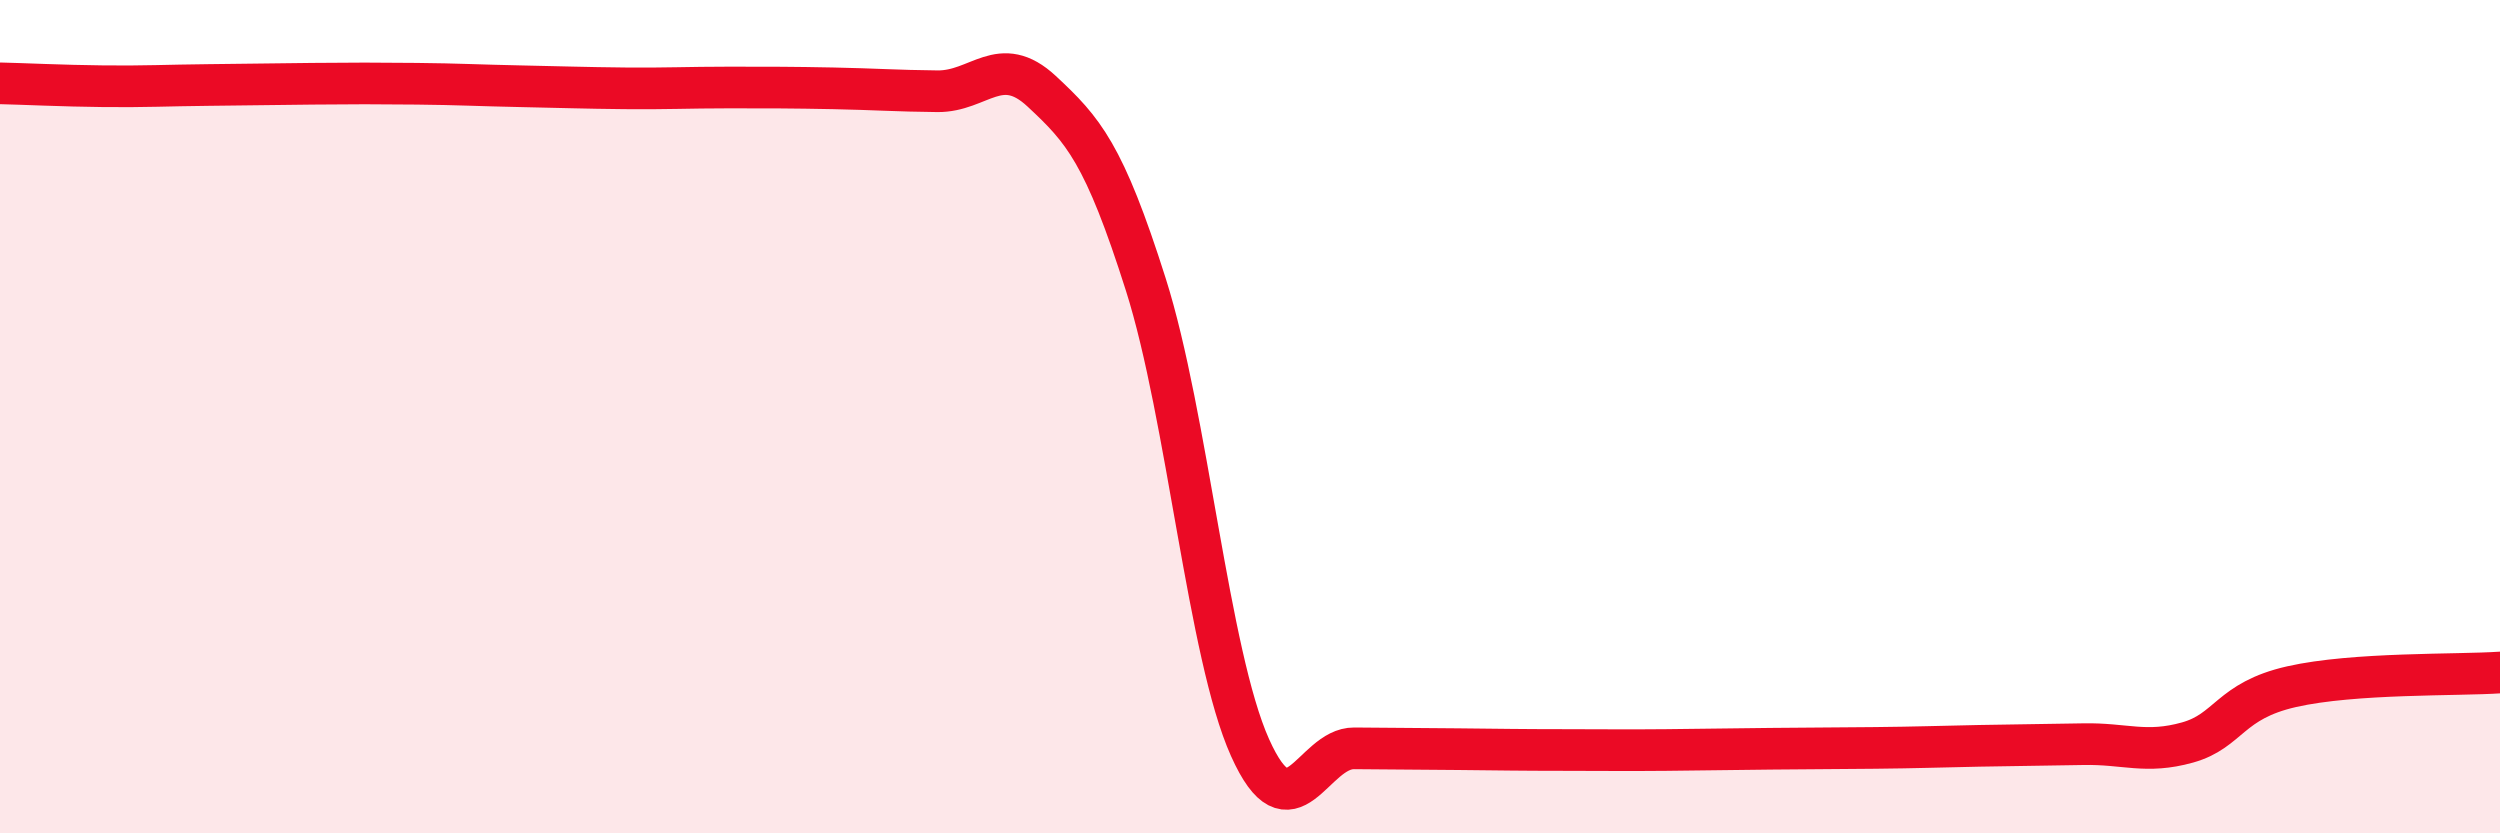 
    <svg width="60" height="20" viewBox="0 0 60 20" xmlns="http://www.w3.org/2000/svg">
      <path
        d="M 0,2 C 0.5,2.01 1.5,2.06 2.5,2.07 C 3.5,2.08 4,2.05 5,2.04 C 6,2.03 6.5,2.02 7.5,2.01 C 8.5,2 9,2 10,2.01 C 11,2.02 11.5,2.05 12.5,2.07 C 13.5,2.09 14,2.11 15,2.12 C 16,2.13 16.5,2.1 17.5,2.1 C 18.5,2.1 19,2.1 20,2.12 C 21,2.14 21.5,2.18 22.5,2.19 C 23.5,2.2 24,1.26 25,2.19 C 26,3.12 26.5,3.68 27.5,6.83 C 28.5,9.98 29,15.71 30,17.94 C 31,20.17 31.5,17.95 32.5,17.96 C 33.5,17.97 34,17.97 35,17.98 C 36,17.99 36.5,18 37.5,18 C 38.5,18 39,18.01 40,18 C 41,17.99 41.5,17.98 42.5,17.97 C 43.5,17.96 44,17.96 45,17.95 C 46,17.94 46.5,17.92 47.5,17.9 C 48.5,17.88 49,17.88 50,17.86 C 51,17.84 51.5,18.1 52.5,17.82 C 53.5,17.54 53.5,16.82 55,16.48 C 56.5,16.14 59,16.21 60,16.14L60 20L0 20Z"
        fill="#EB0A25"
        opacity="0.1"
        stroke-linecap="round"
        stroke-linejoin="round"
      />
      <path
        d="M 0,2 C 0.5,2.01 1.5,2.06 2.5,2.07 C 3.5,2.08 4,2.05 5,2.04 C 6,2.03 6.5,2.02 7.5,2.01 C 8.5,2 9,2 10,2.01 C 11,2.02 11.5,2.05 12.5,2.07 C 13.5,2.09 14,2.11 15,2.12 C 16,2.13 16.5,2.1 17.5,2.1 C 18.5,2.1 19,2.1 20,2.12 C 21,2.14 21.5,2.18 22.5,2.19 C 23.5,2.2 24,1.26 25,2.19 C 26,3.12 26.5,3.68 27.5,6.83 C 28.5,9.98 29,15.71 30,17.94 C 31,20.17 31.5,17.95 32.5,17.96 C 33.5,17.97 34,17.97 35,17.98 C 36,17.99 36.5,18 37.5,18 C 38.5,18 39,18.01 40,18 C 41,17.99 41.5,17.98 42.5,17.97 C 43.5,17.96 44,17.96 45,17.95 C 46,17.94 46.5,17.92 47.5,17.9 C 48.5,17.88 49,17.88 50,17.86 C 51,17.84 51.5,18.1 52.5,17.82 C 53.5,17.54 53.5,16.82 55,16.48 C 56.5,16.14 59,16.21 60,16.14"
        stroke="#EB0A25"
        stroke-width="1"
        fill="none"
        stroke-linecap="round"
        stroke-linejoin="round"
      />
    </svg>
  